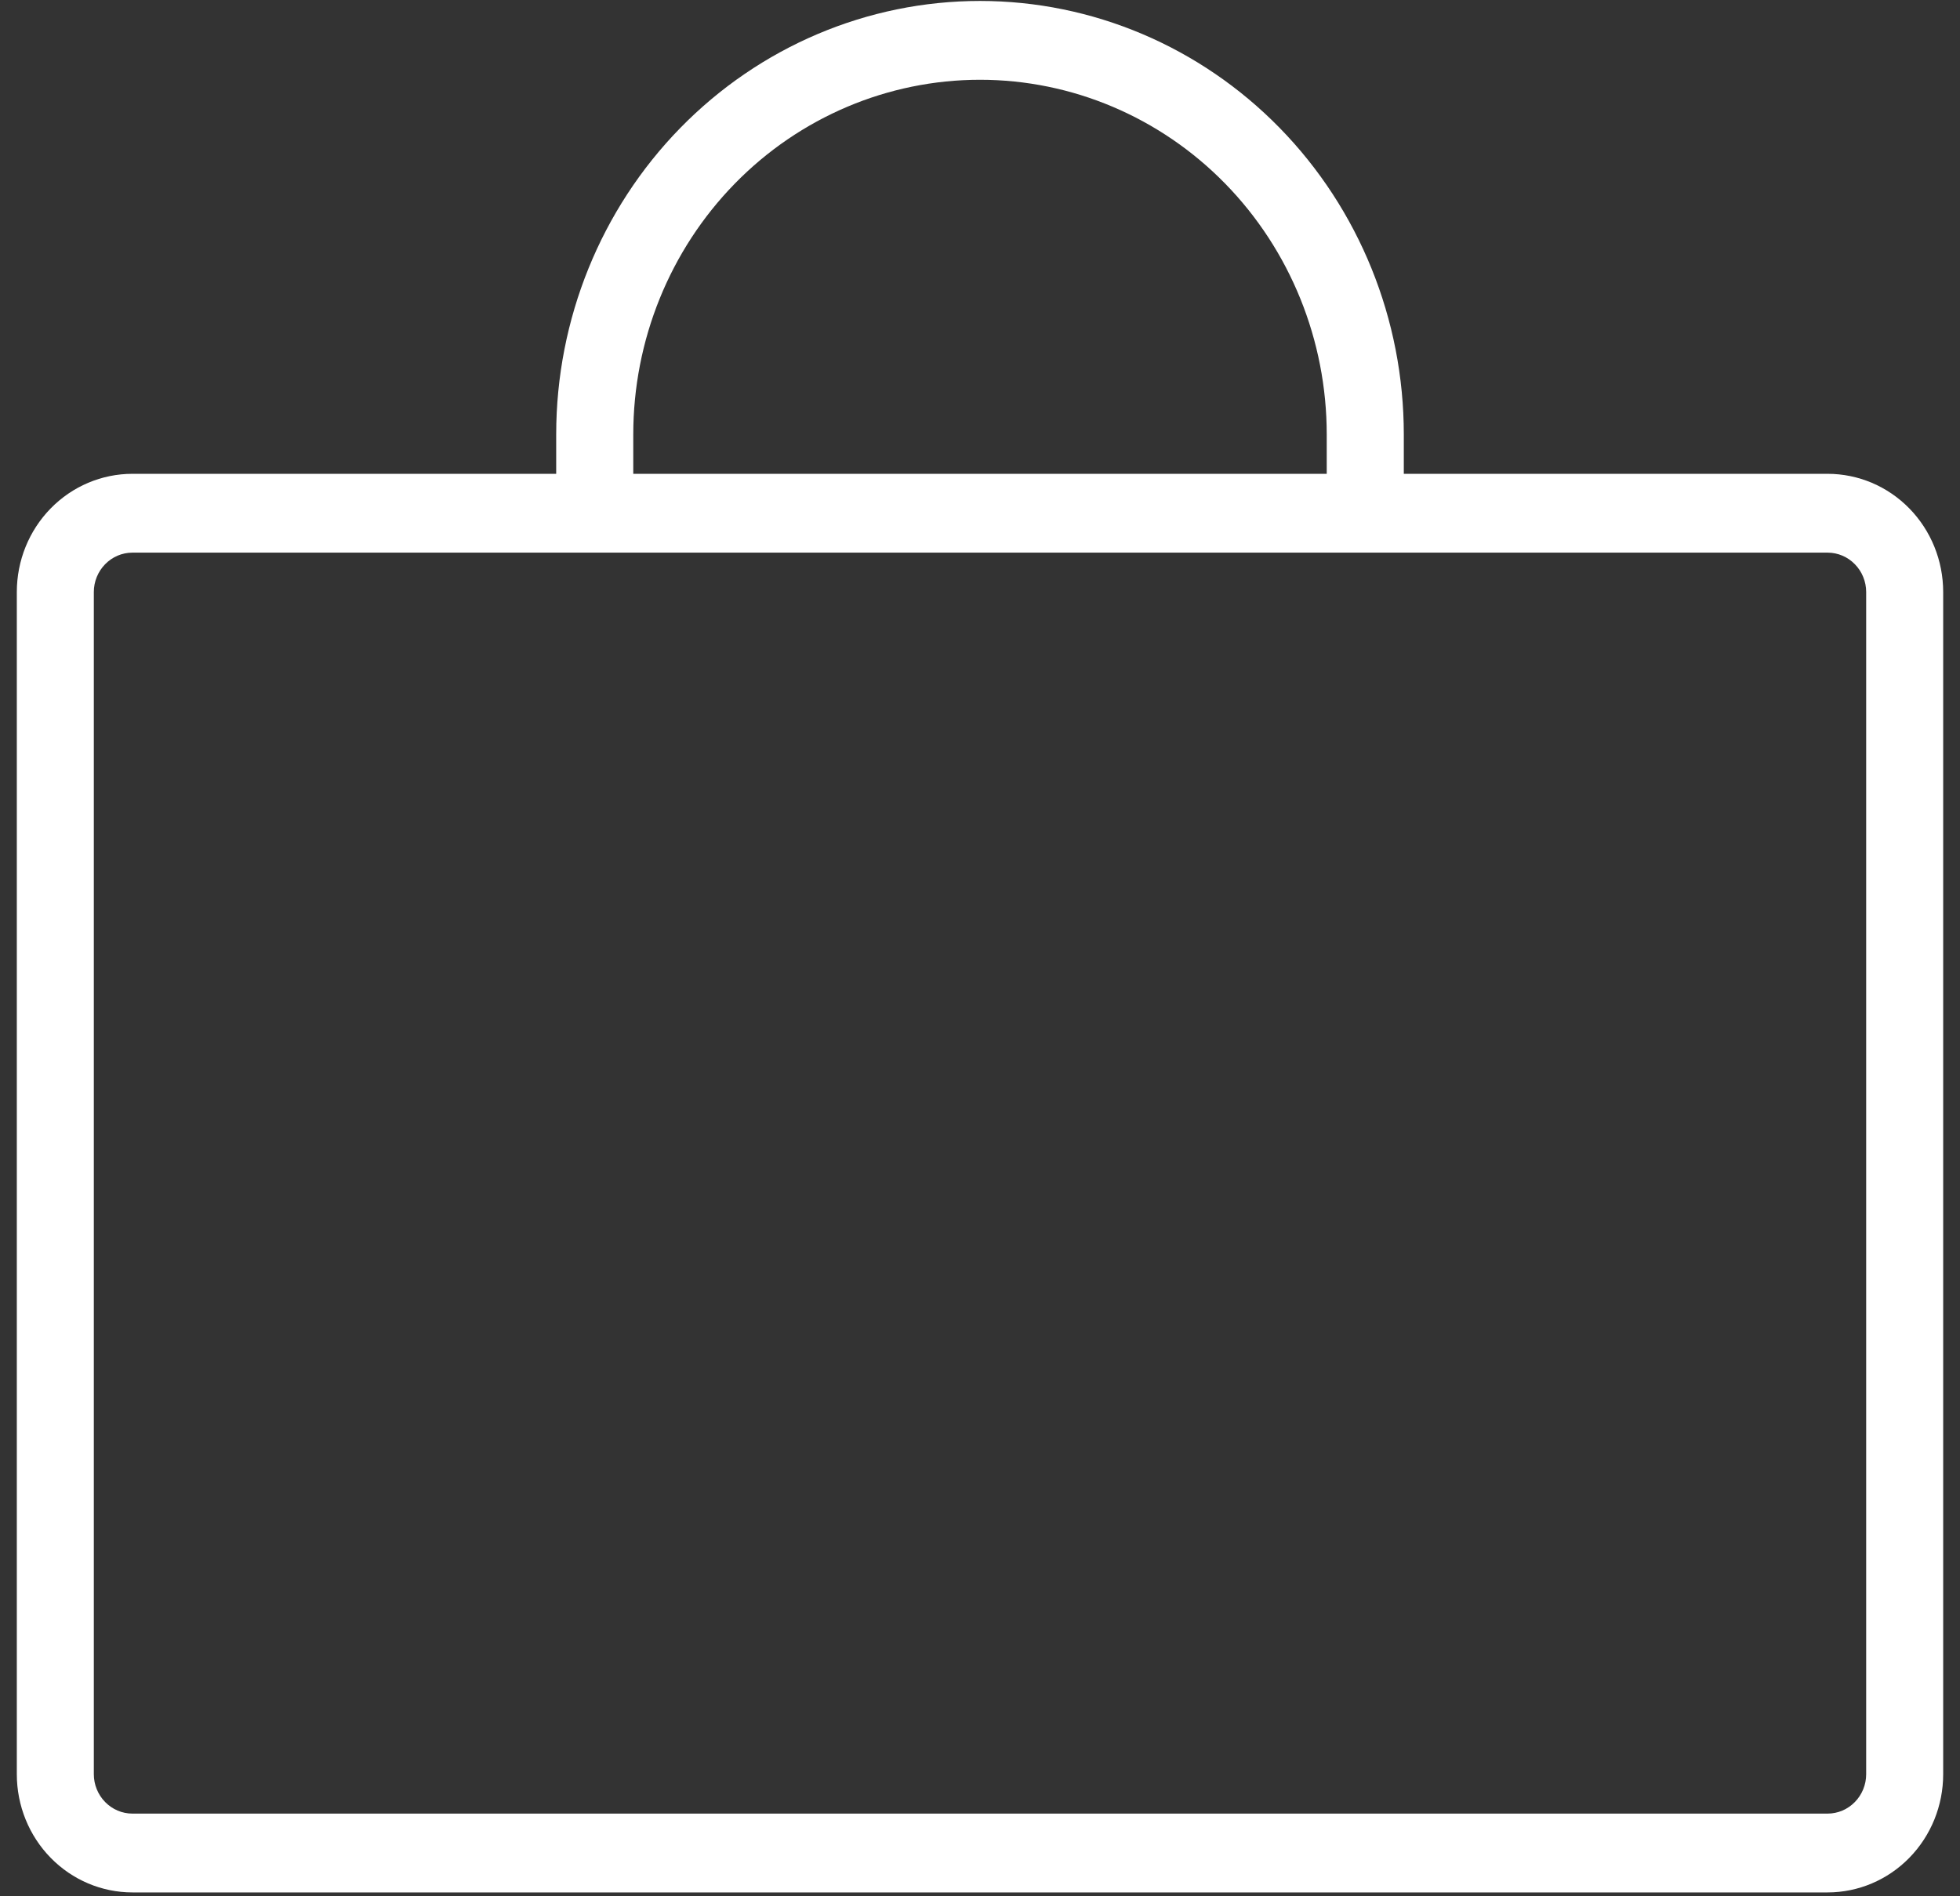 <?xml version="1.0" encoding="UTF-8"?> <svg xmlns="http://www.w3.org/2000/svg" width="31" height="30" viewBox="0 0 31 30" fill="none"><rect x="0" y="0" width="31" height="30" fill="#333333" stroke="none"/><path d="M28.906 7.496H22.203V6.873C22.203 5.054 21.497 3.31 20.24 2.024C18.983 0.738 17.278 0.015 15.5 0.015C13.722 0.015 12.017 0.738 10.76 2.024C9.503 3.31 8.797 5.054 8.797 6.873V7.496H2.094C1.609 7.496 1.144 7.693 0.801 8.044C0.458 8.395 0.266 8.87 0.266 9.366V28.069C0.266 28.565 0.458 29.04 0.801 29.391C1.144 29.742 1.609 29.939 2.094 29.939H28.906C29.391 29.939 29.856 29.742 30.199 29.391C30.542 29.04 30.734 28.565 30.734 28.069V9.366C30.734 8.87 30.542 8.395 30.199 8.044C29.856 7.693 29.391 7.496 28.906 7.496ZM10.016 6.873C10.016 5.385 10.593 3.958 11.622 2.905C12.65 1.853 14.046 1.262 15.5 1.262C16.954 1.262 18.349 1.853 19.378 2.905C20.407 3.958 20.984 5.385 20.984 6.873V7.496H10.016V6.873ZM29.516 28.069C29.516 28.234 29.451 28.393 29.337 28.509C29.223 28.626 29.068 28.692 28.906 28.692H2.094C1.932 28.692 1.777 28.626 1.663 28.509C1.549 28.393 1.484 28.234 1.484 28.069V9.366C1.484 9.201 1.549 9.042 1.663 8.926C1.777 8.809 1.932 8.743 2.094 8.743H28.906C29.068 8.743 29.223 8.809 29.337 8.926C29.451 9.042 29.516 9.201 29.516 9.366V28.069Z" fill="white"></path></svg> 